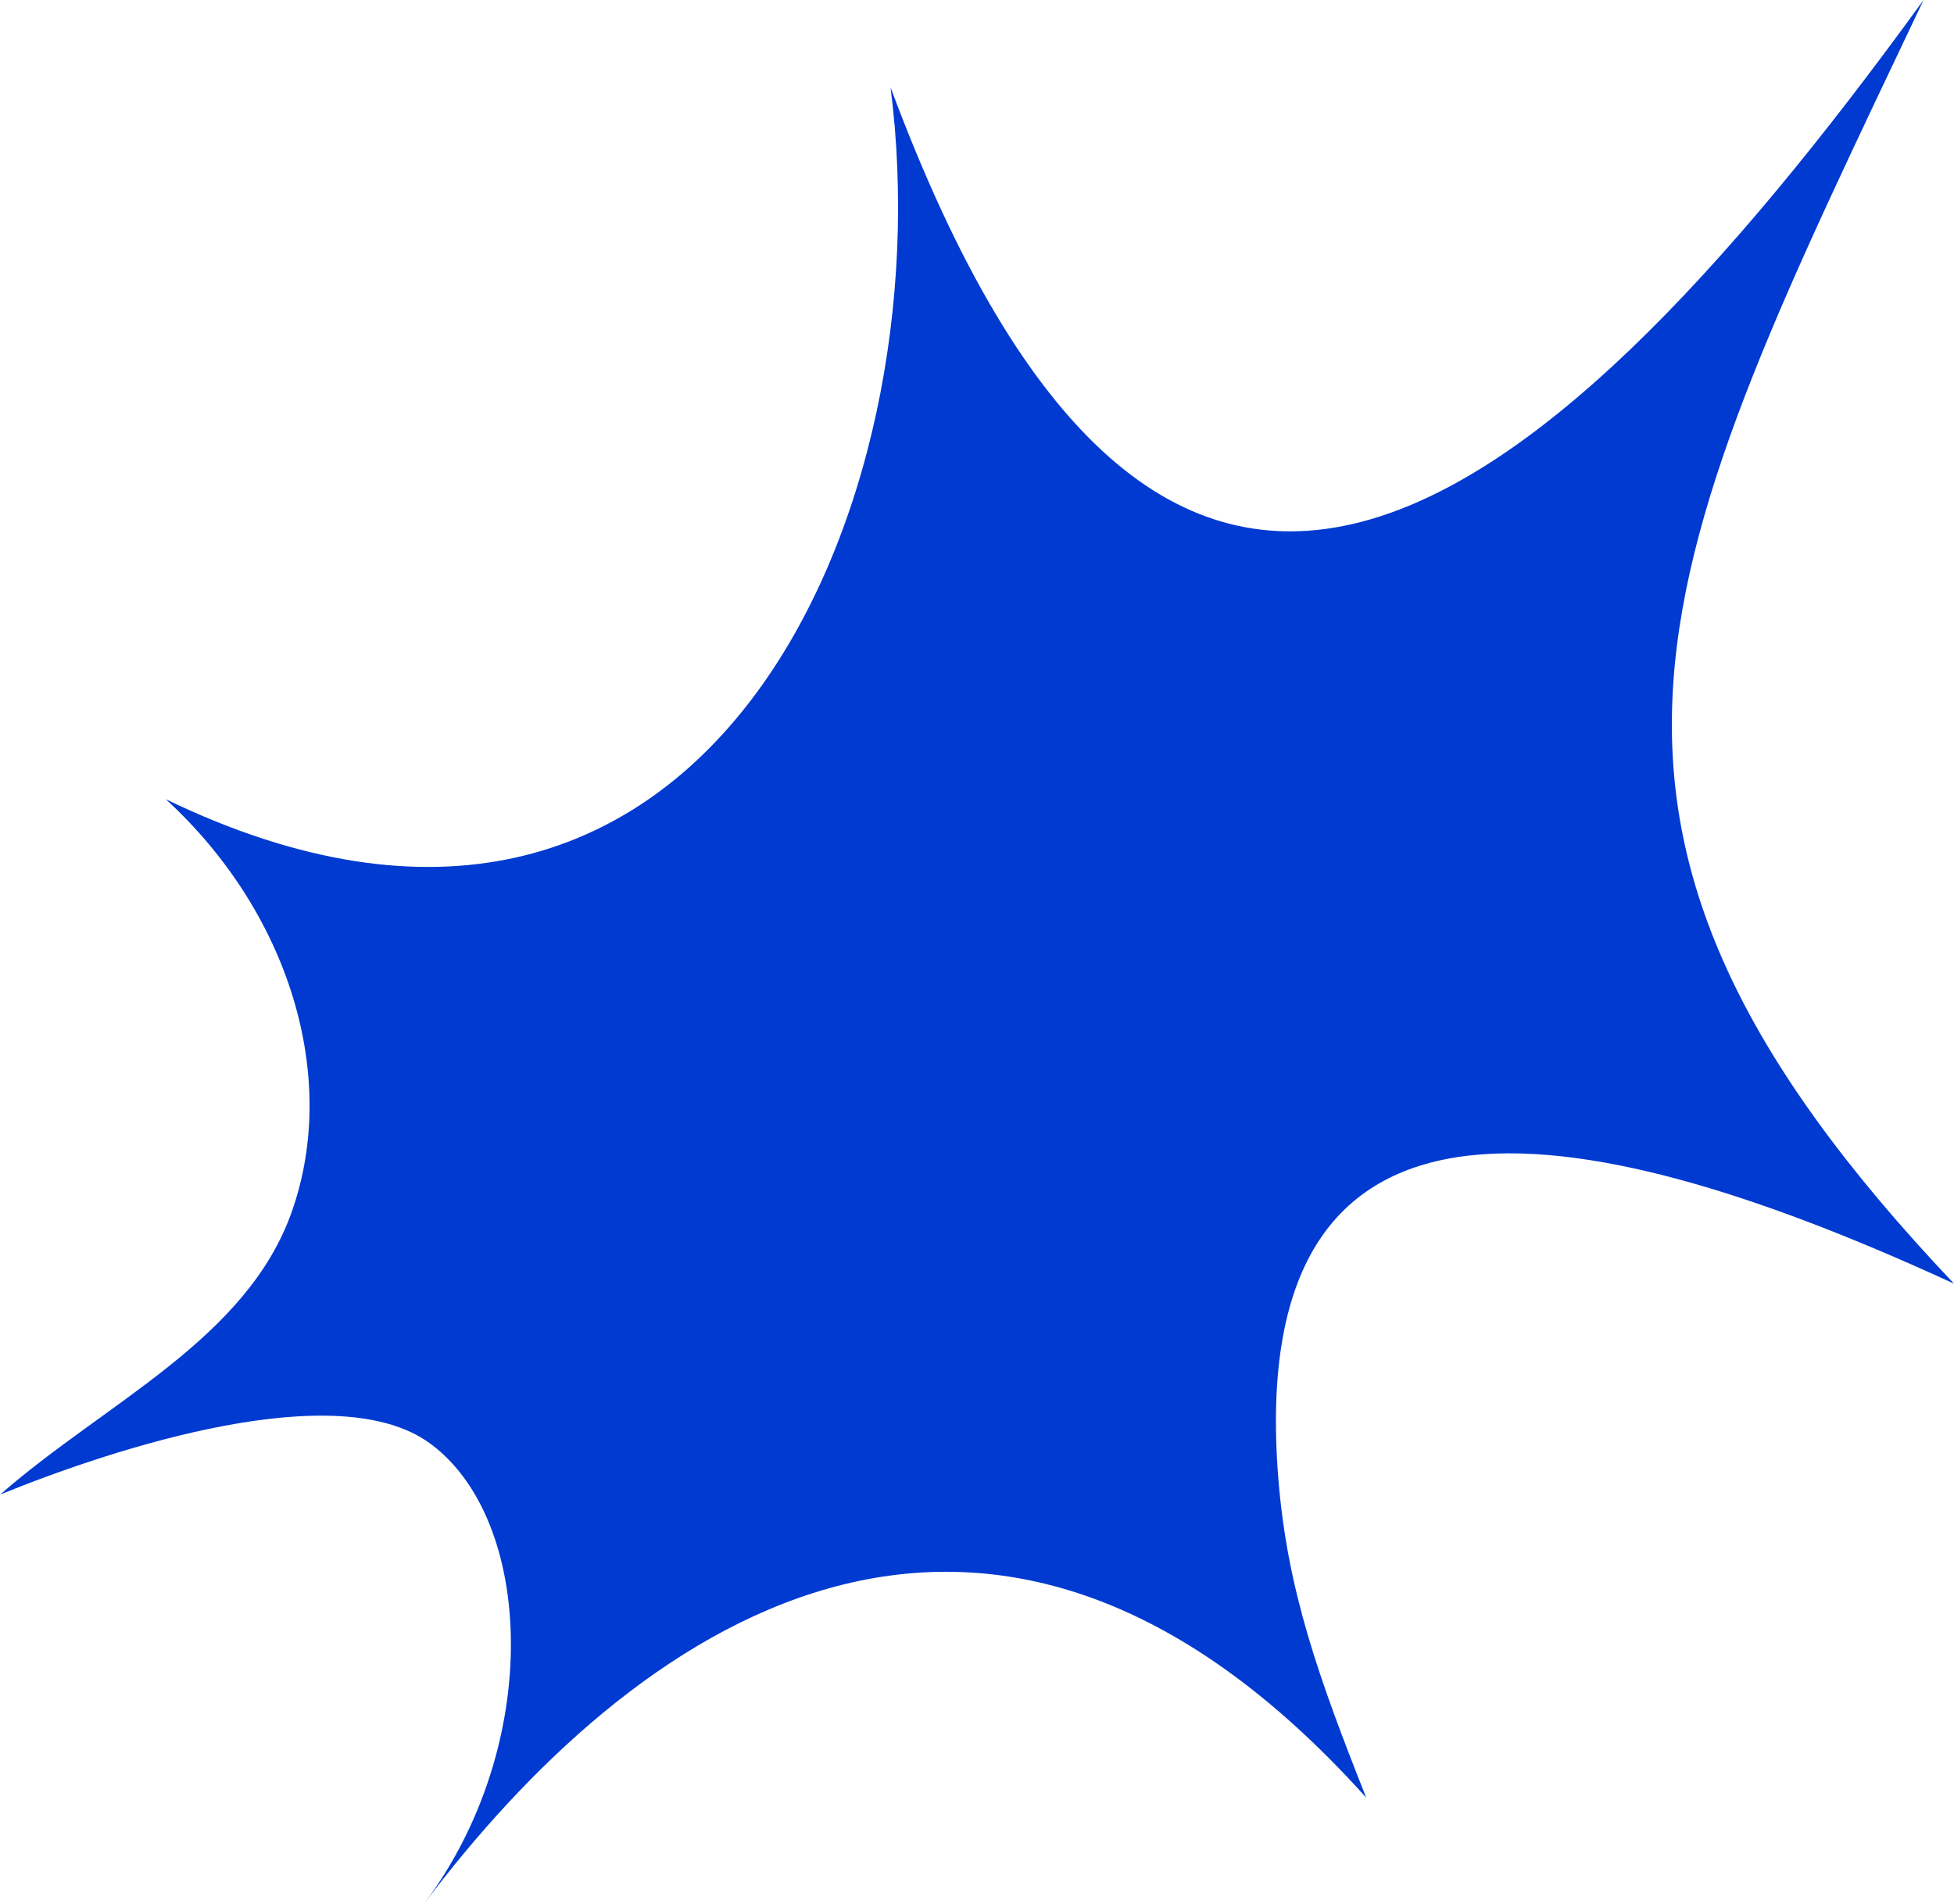<svg width="156" height="152" viewBox="0 0 156 152" fill="none" xmlns="http://www.w3.org/2000/svg">
<g clip-path="url(#clip0_1248_10)">
<path d="M23.313 96.689C27.097 85.893 23.045 72.793 13.237 63.807C56.519 84.716 75.414 40.542 71.098 6.973C92.558 64.69 121.452 44.319 153.568 0C131.971 45.496 121.086 65.667 156 102.48C127.843 89.52 99.264 82.949 102.055 118.021C102.766 126.956 105.293 133.988 109.072 143.513C78.477 109.461 50.222 130.212 33.845 152.004C43.397 139.292 42.668 121.255 34.271 115.192C26.901 109.888 9.433 115.486 0.021 119.314C8.423 111.953 19.73 106.93 23.313 96.689Z" fill="#003AD1"/>
</g>
<defs>
<clipPath id="clip0_1248_10">
<rect width="156" height="152" fill="white"/>
</clipPath>
</defs>
</svg>
